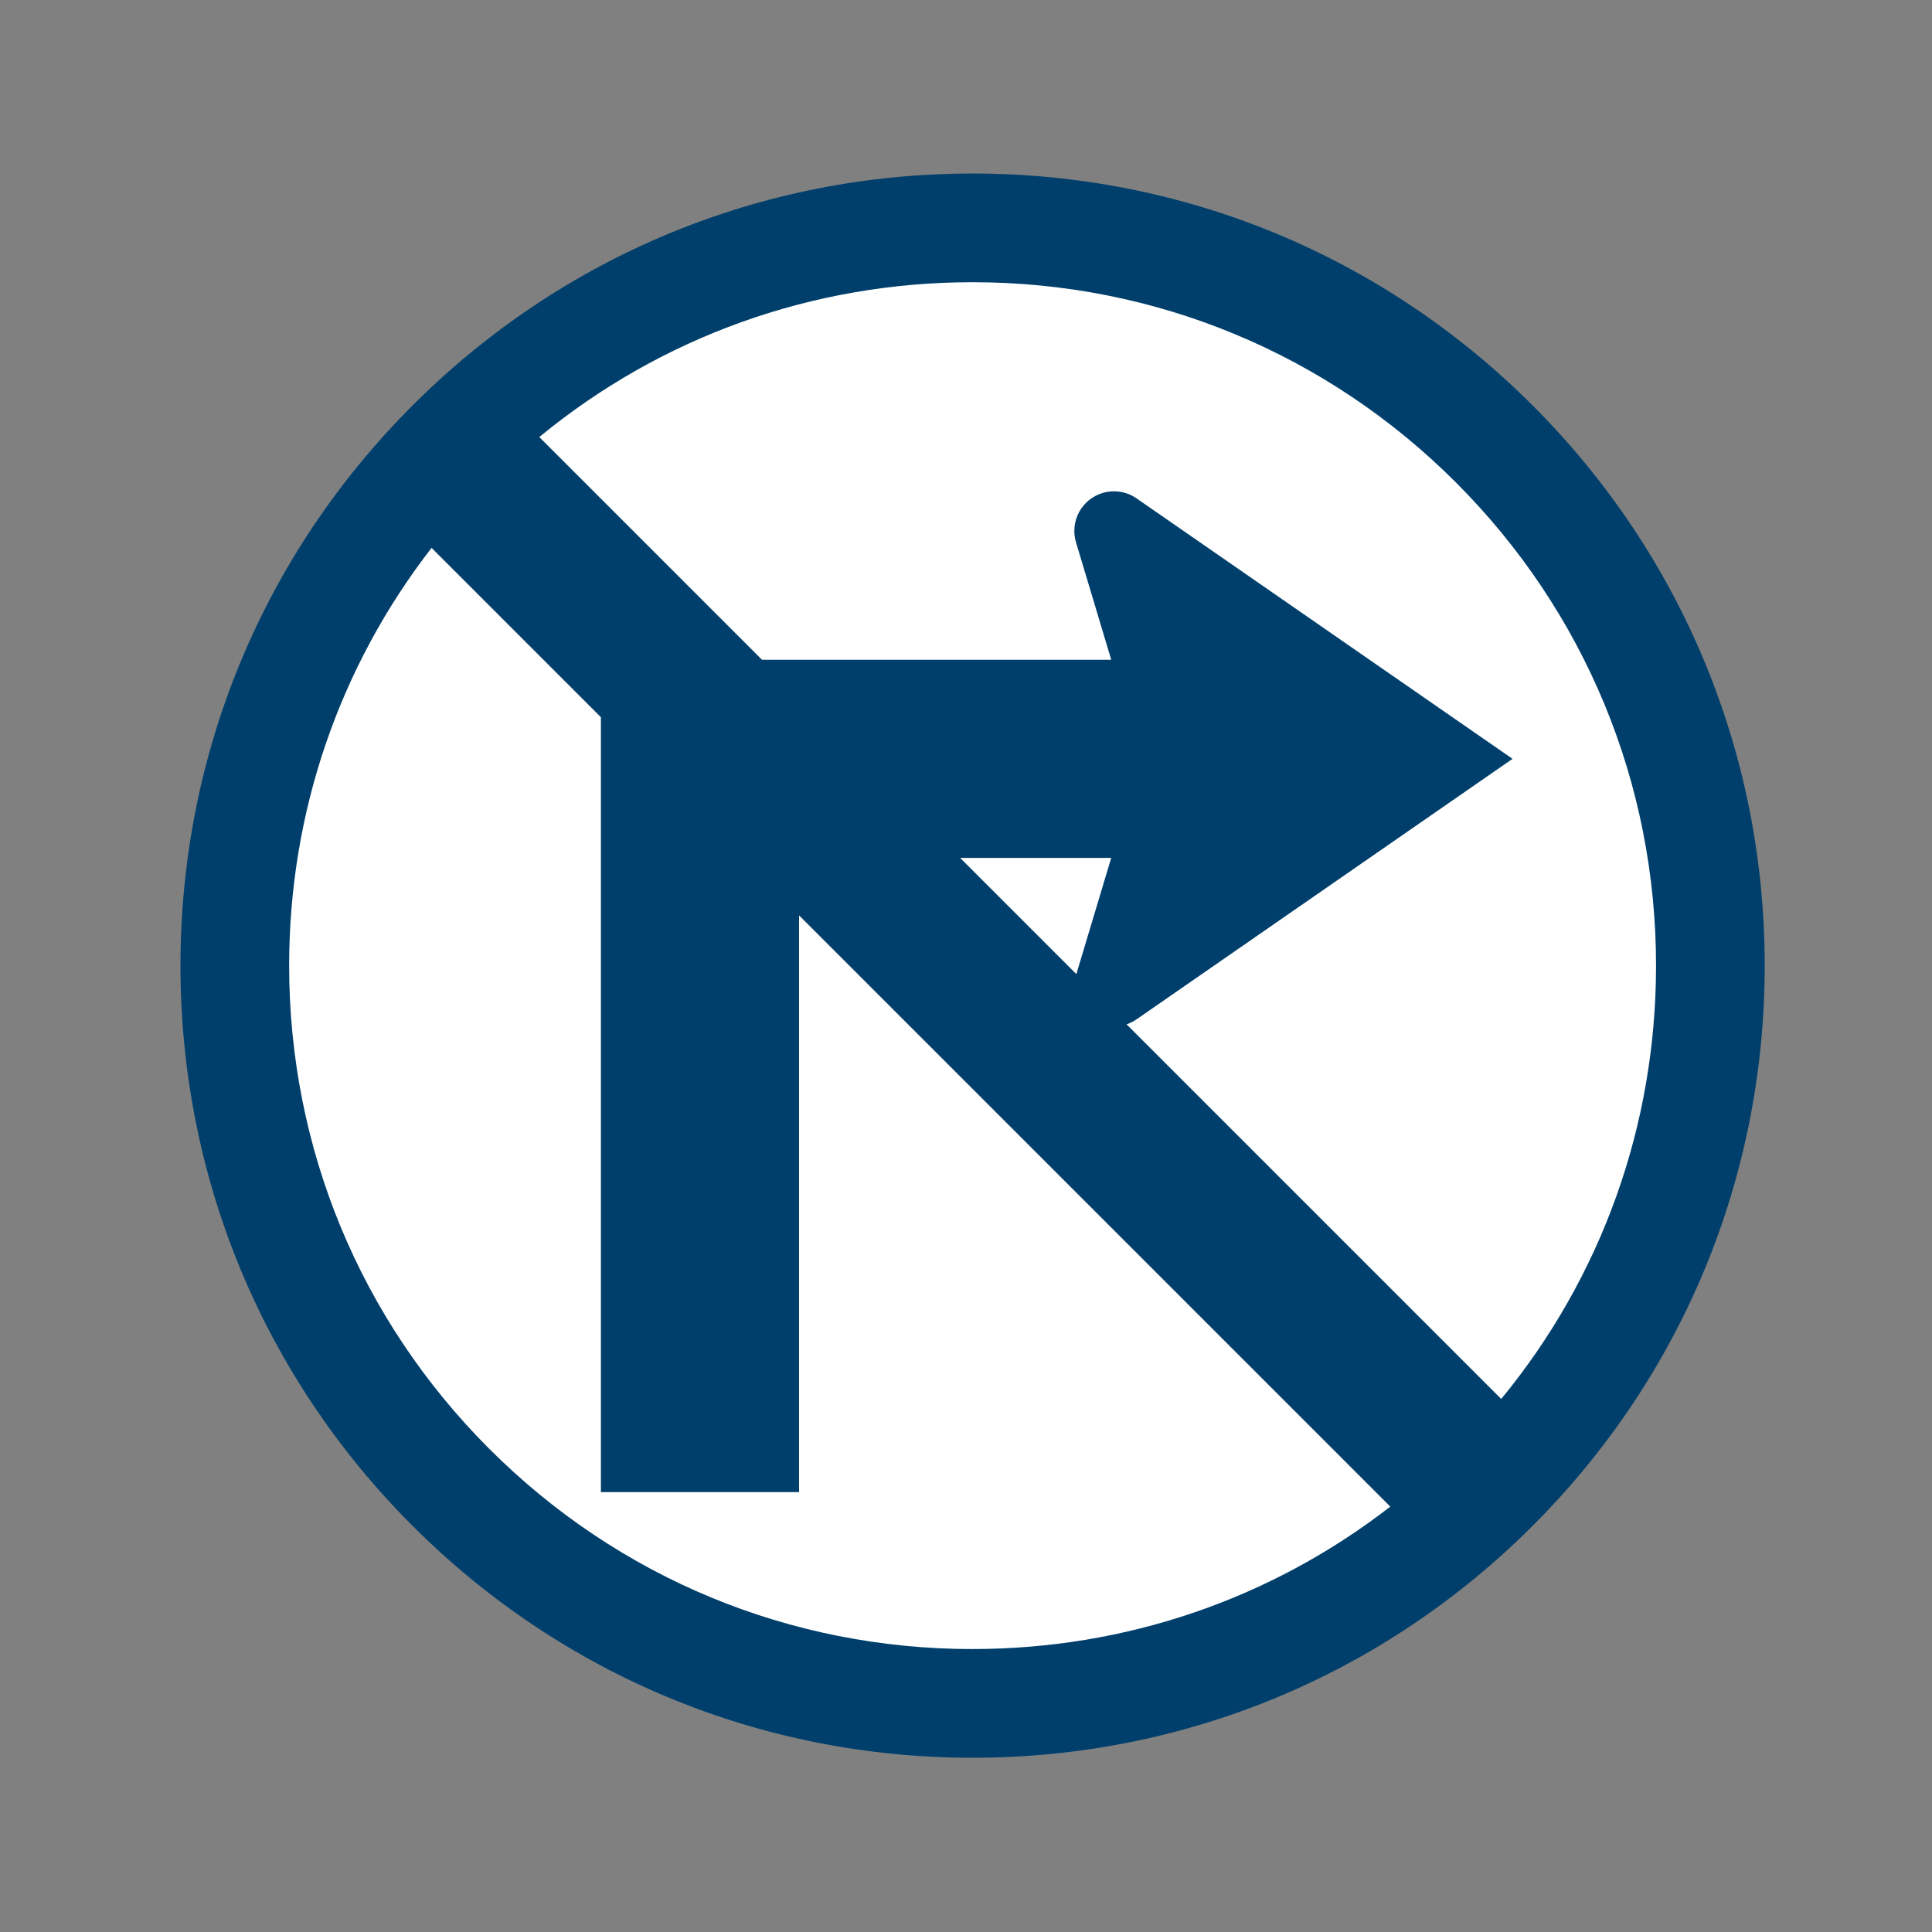 <?xml version="1.0" encoding="UTF-8"?>
<svg id="Layer_1" data-name="Layer 1" xmlns="http://www.w3.org/2000/svg" viewBox="0 0 800 800">
  <rect x="0" y="0" width="800" height="800" fill="#808080" stroke="none"/>
  <defs>
    <style>
      .cls-1 {
        fill: #fff;
      }

      .cls-2 {
        fill: #003f6b;
      }
    </style>
  </defs>
  <circle class="cls-1" cx="402.73" cy="399.84" r="305.49"/>
  <path class="cls-2" d="m634.66,167.92c-61.95-61.95-144.32-96.07-231.93-96.07s-169.98,34.12-231.93,96.07c-61.95,61.95-96.07,144.32-96.07,231.93s34.12,169.98,96.07,231.93c61.95,61.95,144.32,96.07,231.93,96.07s169.98-34.12,231.93-96.07c61.95-61.95,96.07-144.32,96.07-231.93s-34.12-169.98-96.07-231.93Zm-231.93,514.92c-75.59,0-146.66-29.44-200.11-82.89-53.45-53.45-82.89-124.52-82.89-200.11,0-63.42,20.73-123.65,58.97-172.97l70.12,70.12v320.86h82.06v-238.8l244.81,244.81c-49.32,38.24-109.55,58.97-172.97,58.97Zm42.97-279.48l-48.11-48.11h62.54l-14.44,48.11Zm175.91,175.91l-155.12-155.12c1.5-.5,2.91-1.21,4.18-2.1l155.64-107.83-155.64-107.82c-2.66-1.86-5.91-2.96-9.4-2.96-9.06,0-16.41,7.35-16.41,16.41,0,1.7.26,3.34.74,4.88l14.54,48.46h-144.61l-92.22-92.22c50.47-41.53,113.21-64.11,179.42-64.11,75.59,0,146.66,29.44,200.11,82.89,53.45,53.45,82.89,124.52,82.89,200.11,0,66.21-22.59,128.95-64.11,179.42Z"/>
</svg>